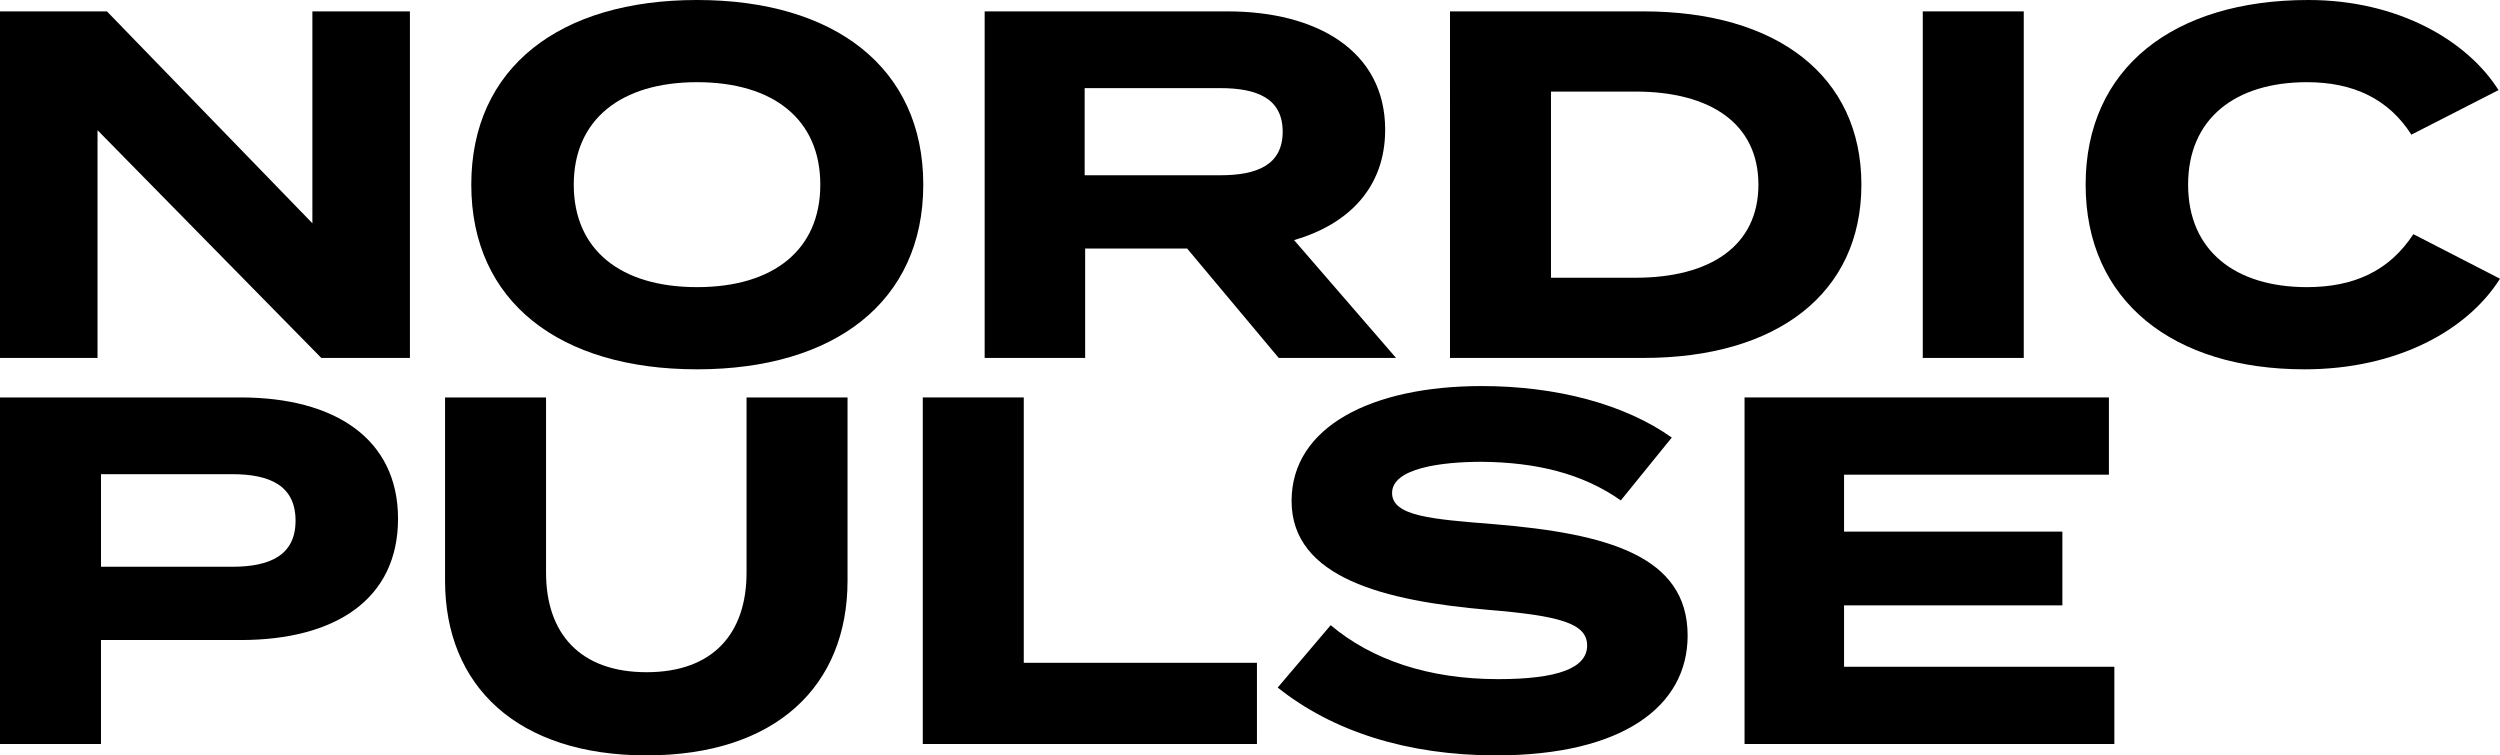 <?xml version="1.0" encoding="UTF-8"?>
<svg id="b" data-name="Layer 2" xmlns="http://www.w3.org/2000/svg" width="1035.65" height="312.922" viewBox="0 0 1035.65 312.922">
  <g id="c" data-name="Layer 1">
    <g>
      <g>
        <path d="M169.811,4.718v143.559h-36.71L40.402,53.939v94.339H0V4.718h44.298l85.111,87.775V4.718h40.402Z"/>
        <path d="M195.235,76.499C195.235,27.893,231.945,0,288.754,0s93.723,27.893,93.723,76.499-36.914,76.496-93.723,76.496-93.52-27.893-93.52-76.496ZM339.819,76.499c0-27.074-19.482-42.454-51.065-42.454-31.379,0-51.067,15.38-51.067,42.454s19.483,42.451,51.067,42.451,51.065-15.38,51.065-42.451Z"/>
        <path d="M529.724,148.277l-37.941-45.324h-42.248v45.324h-41.631V4.718h100.697c36.71,0,65.218,16.203,65.218,49.014,0,23.995-15.176,39.172-37.736,45.736l42.247,48.809h-48.605ZM505.523,72.601c14.971,0,25.841-4.101,25.841-18.045s-10.871-18.048-25.841-18.048h-56.193v36.093h56.193Z"/>
        <path d="M771.102,76.499c0,45.119-35.069,71.778-90.237,71.778h-80.188V4.718h80.188c55.168,0,90.237,26.662,90.237,71.781ZM728.443,76.499c0-25.431-20.097-38.558-50.861-38.558h-35.069v77.113h35.069c30.764,0,50.861-13.127,50.861-38.555Z"/>
        <path d="M796.525,148.277V4.718h41.837v143.559h-41.837Z"/>
        <path d="M999.761,97.007l35.889,18.459c-13.33,21.121-42.247,37.53-81.008,37.53-54.143,0-90.649-28.096-90.649-76.496S900.499,0,956.283,0c37.12,0,65.832,16.817,78.753,37.327l-36.096,18.456c-9.434-14.766-23.995-21.738-43.272-21.738-29.533,0-49.222,14.972-49.222,42.454s19.689,42.451,49.222,42.451c19.278,0,34.044-6.563,44.093-21.944Z"/>
      </g>
      <g>
        <path d="M164.889,214.893c0,33.428-26.046,50.246-65.218,50.246h-57.834v43.068H0v-143.562h99.671c39.172,0,65.218,17.228,65.218,50.248ZM122.436,215.713c0-14.561-10.665-19.279-26.251-19.279h-54.348v38.353h54.348c15.586,0,26.251-4.718,26.251-19.073Z"/>
        <path d="M351.101,164.644v75.882c0,43.685-29.738,72.395-83.266,72.395s-83.469-28.71-83.469-72.395v-75.882h41.838v72.601c0,25.023,13.945,41.223,41.631,41.223s41.429-16.2,41.429-41.223v-72.601h41.837Z"/>
        <path d="M520.7,274.572v33.634h-138.432v-143.562h41.837v109.928h96.595Z"/>
        <path d="M699.118,263.293c0,29.53-27.276,49.629-79.368,49.629-36.914,0-67.882-10.048-90.443-28.096l21.945-25.84c17.021,14.355,40.606,22.352,69.319,22.352,24.61,0,36.914-4.51,36.914-13.944,0-9.231-11.485-12.307-41.017-14.766-42.657-3.693-81.418-13.127-81.418-45.119,0-30.764,33.223-47.581,78.753-47.581,30.762,0,59.064,7.383,78.753,21.33l-21.124,26.045c-15.997-11.279-35.275-15.792-57.629-15.997-16.817,0-37.122,2.668-37.122,12.921,0,9.64,16.613,10.868,42.248,12.918,46.964,3.899,80.188,13.127,80.188,46.147Z"/>
        <path d="M875.895,276.212v31.995h-153.199v-143.562h150.942v31.995h-109.721v23.586h90.443v30.555h-90.443v25.431h111.977Z"/>
      </g>
    </g>
  </g>
</svg>